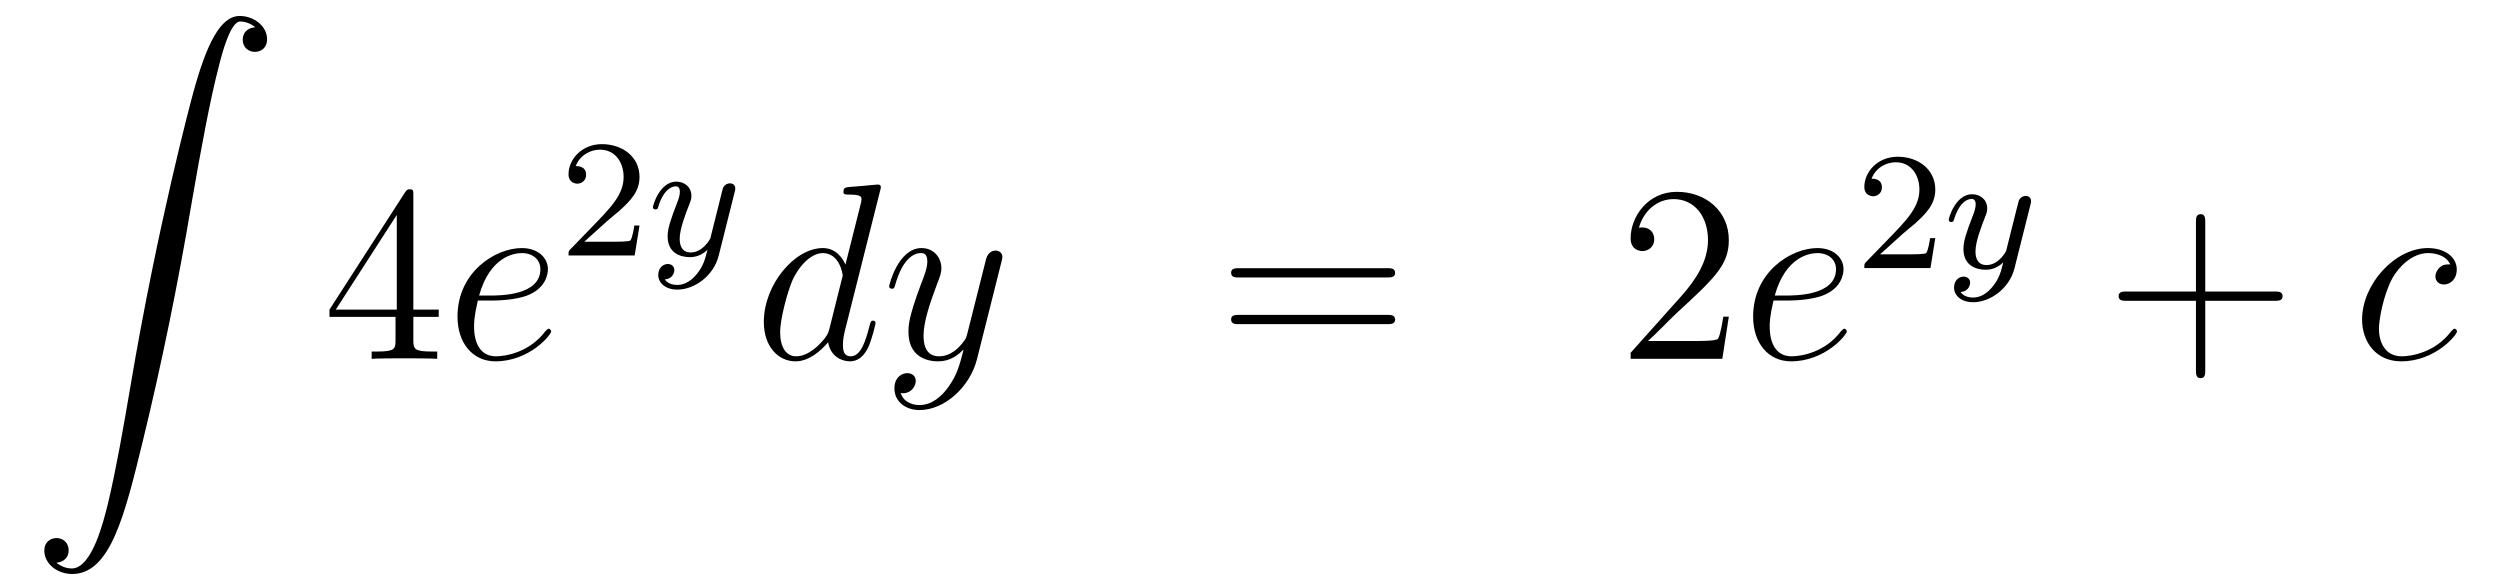 <?xml version='1.0'?>
<!-- This file was generated by dvisvgm 1.14.1 -->
<svg height='28pt' version='1.1' viewBox='0 -28 119 28' width='119pt' xmlns='http://www.w3.org/2000/svg' xmlns:xlink='http://www.w3.org/1999/xlink'>
<g id='page1'>
<g transform='matrix(1 0 0 1 -132 639)'>
<path d='M134.683 -640.216C135.066 -640.24 135.269 -640.503 135.269 -640.802C135.269 -641.196 134.97 -641.388 134.695 -641.388C134.408 -641.388 134.109 -641.208 134.109 -640.79C134.109 -640.18 134.707 -639.678 135.436 -639.678C137.253 -639.678 137.935 -642.475 138.783 -645.942C139.704 -649.719 140.481 -653.533 141.127 -657.37C141.569 -659.916 142.011 -662.307 142.418 -663.849C142.561 -664.435 142.968 -665.977 143.434 -665.977C143.804 -665.977 144.103 -665.75 144.151 -665.702C143.756 -665.678 143.553 -665.415 143.553 -665.116C143.553 -664.722 143.852 -664.531 144.127 -664.531C144.414 -664.531 144.713 -664.71 144.713 -665.128C144.713 -665.774 144.067 -666.24 143.41 -666.24C142.501 -666.24 141.832 -664.937 141.174 -662.498C141.138 -662.367 139.513 -656.366 138.198 -648.548C137.887 -646.719 137.54 -644.723 137.146 -643.061C136.931 -642.188 136.381 -639.941 135.413 -639.941C134.982 -639.941 134.695 -640.216 134.683 -640.216Z' fill-rule='evenodd'/>
<path d='M151.675 -657.702C151.675 -657.929 151.675 -657.989 151.508 -657.989C151.413 -657.989 151.377 -657.989 151.281 -657.846L147.683 -652.263V-651.916H150.827V-650.828C150.827 -650.386 150.803 -650.267 149.93 -650.267H149.691V-649.92C149.966 -649.944 150.91 -649.944 151.245 -649.944S152.536 -649.944 152.811 -649.92V-650.267H152.572C151.711 -650.267 151.675 -650.386 151.675 -650.828V-651.916H152.883V-652.263H151.675V-657.702ZM150.887 -656.77V-652.263H147.982L150.887 -656.77Z' fill-rule='evenodd'/>
<path d='M155.379 -652.693C155.701 -652.693 156.514 -652.717 157.088 -652.932C157.997 -653.279 158.08 -653.973 158.08 -654.187C158.08 -654.713 157.626 -655.192 156.837 -655.192C155.582 -655.192 153.777 -654.056 153.777 -651.928C153.777 -650.673 154.494 -649.8 155.582 -649.8C157.208 -649.8 158.236 -651.067 158.236 -651.223C158.236 -651.295 158.164 -651.354 158.116 -651.354C158.08 -651.354 158.068 -651.342 157.961 -651.235C157.196 -650.219 156.06 -650.04 155.606 -650.04C154.925 -650.04 154.566 -650.577 154.566 -651.462C154.566 -651.629 154.566 -651.928 154.745 -652.693H155.379ZM154.805 -652.932C155.319 -654.773 156.455 -654.953 156.837 -654.953C157.363 -654.953 157.722 -654.642 157.722 -654.187C157.722 -652.932 155.809 -652.932 155.307 -652.932H154.805Z' fill-rule='evenodd'/>
<path d='M160.887 -656.466C161.015 -656.585 161.349 -656.848 161.477 -656.96C161.971 -657.414 162.441 -657.852 162.441 -658.577C162.441 -659.525 161.644 -660.139 160.648 -660.139C159.692 -660.139 159.062 -659.414 159.062 -658.705C159.062 -658.314 159.373 -658.258 159.485 -658.258C159.652 -658.258 159.899 -658.378 159.899 -658.681C159.899 -659.095 159.501 -659.095 159.405 -659.095C159.636 -659.677 160.17 -659.876 160.56 -659.876C161.302 -659.876 161.684 -659.247 161.684 -658.577C161.684 -657.748 161.102 -657.143 160.162 -656.179L159.158 -655.143C159.062 -655.055 159.062 -655.039 159.062 -654.84H162.21L162.441 -656.266H162.194C162.17 -656.107 162.106 -655.708 162.011 -655.557C161.963 -655.493 161.357 -655.493 161.23 -655.493H159.811L160.887 -656.466Z' fill-rule='evenodd'/>
<path d='M166.967 -657.844C166.999 -657.956 166.999 -657.972 166.999 -658.027C166.999 -658.227 166.839 -658.274 166.744 -658.274C166.704 -658.274 166.521 -658.266 166.417 -658.059C166.401 -658.019 166.329 -657.732 166.29 -657.565L165.811 -655.653C165.804 -655.629 165.461 -654.983 164.879 -654.983C164.489 -654.983 164.353 -655.27 164.353 -655.629C164.353 -656.091 164.624 -656.8 164.807 -657.262C164.887 -657.462 164.911 -657.533 164.911 -657.677C164.911 -658.115 164.56 -658.354 164.194 -658.354C163.405 -658.354 163.078 -657.231 163.078 -657.135C163.078 -657.063 163.134 -657.031 163.198 -657.031C163.301 -657.031 163.309 -657.079 163.333 -657.159C163.54 -657.852 163.883 -658.131 164.17 -658.131C164.289 -658.131 164.361 -658.051 164.361 -657.868C164.361 -657.701 164.297 -657.517 164.242 -657.374C163.915 -656.529 163.779 -656.123 163.779 -655.748C163.779 -654.967 164.369 -654.76 164.839 -654.76C165.214 -654.76 165.485 -654.927 165.676 -655.111C165.564 -654.665 165.485 -654.354 165.182 -653.972C164.919 -653.645 164.6 -653.437 164.242 -653.437C164.106 -653.437 163.803 -653.462 163.644 -653.701C164.066 -653.733 164.098 -654.091 164.098 -654.139C164.098 -654.33 163.955 -654.434 163.787 -654.434C163.612 -654.434 163.333 -654.298 163.333 -653.908C163.333 -653.533 163.676 -653.214 164.242 -653.214C165.054 -653.214 165.971 -653.868 166.21 -654.832L166.967 -657.844Z' fill-rule='evenodd'/>
<path d='M173.893 -657.917C173.905 -657.965 173.929 -658.037 173.929 -658.097C173.929 -658.216 173.809 -658.216 173.785 -658.216C173.773 -658.216 173.187 -658.168 173.128 -658.156C172.925 -658.144 172.745 -658.121 172.53 -658.108C172.231 -658.085 172.148 -658.073 172.148 -657.858C172.148 -657.738 172.243 -657.738 172.411 -657.738C172.996 -657.738 173.008 -657.63 173.008 -657.511C173.008 -657.439 172.984 -657.343 172.973 -657.307L172.243 -654.403C172.112 -654.713 171.789 -655.192 171.168 -655.192C169.817 -655.192 168.358 -653.447 168.358 -651.677C168.358 -650.494 169.052 -649.8 169.864 -649.8C170.522 -649.8 171.084 -650.314 171.418 -650.709C171.538 -650.004 172.1 -649.8 172.458 -649.8C172.817 -649.8 173.104 -650.016 173.319 -650.446C173.51 -650.853 173.678 -651.582 173.678 -651.629C173.678 -651.689 173.63 -651.737 173.558 -651.737C173.451 -651.737 173.439 -651.677 173.391 -651.498C173.212 -650.793 172.984 -650.04 172.494 -650.04C172.148 -650.04 172.124 -650.35 172.124 -650.589C172.124 -650.637 172.124 -650.888 172.208 -651.223L173.893 -657.917ZM171.478 -651.342C171.418 -651.139 171.418 -651.115 171.251 -650.888C170.988 -650.553 170.462 -650.04 169.9 -650.04C169.41 -650.04 169.135 -650.482 169.135 -651.187C169.135 -651.845 169.506 -653.183 169.733 -653.686C170.139 -654.522 170.701 -654.953 171.168 -654.953C171.956 -654.953 172.112 -653.973 172.112 -653.877C172.112 -653.865 172.076 -653.709 172.064 -653.686L171.478 -651.342ZM177.144 -648.581C176.821 -648.127 176.355 -647.72 175.769 -647.72C175.626 -647.72 175.052 -647.744 174.872 -648.294C174.908 -648.282 174.968 -648.282 174.992 -648.282C175.351 -648.282 175.59 -648.593 175.59 -648.868C175.59 -649.143 175.363 -649.239 175.183 -649.239C174.992 -649.239 174.574 -649.095 174.574 -648.509C174.574 -647.9 175.088 -647.481 175.769 -647.481C176.965 -647.481 178.172 -648.581 178.506 -649.908L179.678 -654.57C179.69 -654.63 179.714 -654.702 179.714 -654.773C179.714 -654.953 179.571 -655.072 179.391 -655.072C179.284 -655.072 179.033 -655.024 178.937 -654.666L178.052 -651.151C177.993 -650.936 177.993 -650.912 177.897 -650.781C177.658 -650.446 177.263 -650.04 176.69 -650.04C176.02 -650.04 175.96 -650.697 175.96 -651.02C175.96 -651.701 176.283 -652.622 176.606 -653.482C176.737 -653.829 176.809 -653.996 176.809 -654.235C176.809 -654.738 176.451 -655.192 175.865 -655.192C174.765 -655.192 174.323 -653.458 174.323 -653.363C174.323 -653.315 174.371 -653.255 174.454 -653.255C174.562 -653.255 174.574 -653.303 174.621 -653.47C174.908 -654.474 175.363 -654.953 175.829 -654.953C175.936 -654.953 176.14 -654.953 176.14 -654.558C176.14 -654.247 176.008 -653.901 175.829 -653.447C175.243 -651.88 175.243 -651.486 175.243 -651.199C175.243 -650.063 176.056 -649.8 176.654 -649.8C177.001 -649.8 177.431 -649.908 177.849 -650.35L177.861 -650.338C177.682 -649.633 177.562 -649.167 177.144 -648.581Z' fill-rule='evenodd'/>
<path d='M198.024 -653.793C198.191 -653.793 198.407 -653.793 198.407 -654.008C198.407 -654.235 198.204 -654.235 198.024 -654.235H190.983C190.816 -654.235 190.601 -654.235 190.601 -654.02C190.601 -653.793 190.804 -653.793 190.983 -653.793H198.024ZM198.024 -651.57C198.191 -651.57 198.407 -651.57 198.407 -651.785C198.407 -652.012 198.204 -652.012 198.024 -652.012H190.983C190.816 -652.012 190.601 -652.012 190.601 -651.797C190.601 -651.57 190.804 -651.57 190.983 -651.57H198.024Z' fill-rule='evenodd'/>
<path d='M214.292 -651.928H214.03C213.994 -651.725 213.898 -651.067 213.778 -650.876C213.695 -650.769 213.013 -650.769 212.654 -650.769H210.443C210.766 -651.044 211.495 -651.809 211.806 -652.096C213.623 -653.769 214.292 -654.391 214.292 -655.574C214.292 -656.949 213.204 -657.869 211.818 -657.869C210.431 -657.869 209.618 -656.686 209.618 -655.658C209.618 -655.048 210.144 -655.048 210.18 -655.048C210.431 -655.048 210.742 -655.227 210.742 -655.61C210.742 -655.945 210.515 -656.172 210.18 -656.172C210.072 -656.172 210.048 -656.172 210.012 -656.16C210.24 -656.973 210.886 -657.523 211.662 -657.523C212.678 -657.523 213.3 -656.674 213.3 -655.574C213.3 -654.558 212.714 -653.673 212.033 -652.908L209.618 -650.207V-649.92H213.982L214.292 -651.928Z' fill-rule='evenodd'/>
<path d='M217.051 -652.693C217.374 -652.693 218.186 -652.717 218.76 -652.932C219.668 -653.279 219.752 -653.973 219.752 -654.187C219.752 -654.713 219.299 -655.192 218.509 -655.192C217.254 -655.192 215.449 -654.056 215.449 -651.928C215.449 -650.673 216.167 -649.8 217.254 -649.8C218.88 -649.8 219.908 -651.067 219.908 -651.223C219.908 -651.295 219.836 -651.354 219.788 -651.354C219.752 -651.354 219.74 -651.342 219.632 -651.235C218.868 -650.219 217.733 -650.04 217.278 -650.04C216.596 -650.04 216.238 -650.577 216.238 -651.462C216.238 -651.629 216.238 -651.928 216.418 -652.693H217.051ZM216.478 -652.932C216.991 -654.773 218.126 -654.953 218.509 -654.953C219.035 -654.953 219.394 -654.642 219.394 -654.187C219.394 -652.932 217.481 -652.932 216.979 -652.932H216.478Z' fill-rule='evenodd'/>
<path d='M222.568 -655.866C222.695 -655.985 223.03 -656.248 223.157 -656.36C223.651 -656.814 224.12 -657.252 224.12 -657.977C224.12 -658.925 223.324 -659.539 222.328 -659.539C221.372 -659.539 220.742 -658.814 220.742 -658.105C220.742 -657.714 221.053 -657.658 221.165 -657.658C221.332 -657.658 221.579 -657.778 221.579 -658.081C221.579 -658.495 221.18 -658.495 221.086 -658.495C221.316 -659.077 221.85 -659.276 222.24 -659.276C222.982 -659.276 223.364 -658.647 223.364 -657.977C223.364 -657.148 222.782 -656.543 221.842 -655.579L220.838 -654.543C220.742 -654.455 220.742 -654.439 220.742 -654.24H223.89L224.12 -655.666H223.873C223.85 -655.507 223.787 -655.108 223.691 -654.957C223.643 -654.893 223.037 -654.893 222.91 -654.893H221.491L222.568 -655.866Z' fill-rule='evenodd'/>
<path d='M228.647 -657.244C228.678 -657.356 228.678 -657.372 228.678 -657.427C228.678 -657.627 228.52 -657.674 228.424 -657.674C228.384 -657.674 228.2 -657.666 228.097 -657.459C228.082 -657.419 228.01 -657.132 227.97 -656.965L227.491 -655.053C227.484 -655.029 227.141 -654.383 226.559 -654.383C226.169 -654.383 226.033 -654.67 226.033 -655.029C226.033 -655.491 226.304 -656.2 226.487 -656.662C226.567 -656.862 226.591 -656.933 226.591 -657.077C226.591 -657.515 226.241 -657.754 225.874 -657.754C225.085 -657.754 224.759 -656.631 224.759 -656.535C224.759 -656.463 224.814 -656.431 224.878 -656.431C224.982 -656.431 224.989 -656.479 225.013 -656.559C225.221 -657.252 225.563 -657.531 225.85 -657.531C225.97 -657.531 226.042 -657.451 226.042 -657.268C226.042 -657.101 225.977 -656.917 225.922 -656.774C225.595 -655.929 225.46 -655.523 225.46 -655.148C225.46 -654.367 226.049 -654.16 226.519 -654.16C226.894 -654.16 227.165 -654.327 227.356 -654.511C227.244 -654.065 227.165 -653.754 226.862 -653.372C226.598 -653.045 226.28 -652.837 225.922 -652.837C225.786 -652.837 225.484 -652.862 225.324 -653.101C225.746 -653.133 225.779 -653.491 225.779 -653.539C225.779 -653.73 225.635 -653.834 225.467 -653.834C225.292 -653.834 225.013 -653.698 225.013 -653.308C225.013 -652.933 225.355 -652.614 225.922 -652.614C226.734 -652.614 227.651 -653.268 227.89 -654.232L228.647 -657.244Z' fill-rule='evenodd'/>
<path d='M236.97 -652.681H240.269C240.437 -652.681 240.652 -652.681 240.652 -652.897C240.652 -653.124 240.449 -653.124 240.269 -653.124H236.97V-656.423C236.97 -656.59 236.97 -656.806 236.754 -656.806C236.527 -656.806 236.527 -656.602 236.527 -656.423V-653.124H233.228C233.06 -653.124 232.846 -653.124 232.846 -652.908C232.846 -652.681 233.048 -652.681 233.228 -652.681H236.527V-649.382C236.527 -649.215 236.527 -649 236.742 -649C236.97 -649 236.97 -649.203 236.97 -649.382V-652.681Z' fill-rule='evenodd'/>
<path d='M248.632 -654.415C248.404 -654.415 248.297 -654.415 248.129 -654.271C248.058 -654.212 247.926 -654.032 247.926 -653.841C247.926 -653.602 248.105 -653.458 248.333 -653.458C248.62 -653.458 248.942 -653.697 248.942 -654.176C248.942 -654.749 248.392 -655.192 247.567 -655.192C246.001 -655.192 244.435 -653.482 244.435 -651.785C244.435 -650.745 245.081 -649.8 246.3 -649.8C247.926 -649.8 248.954 -651.067 248.954 -651.223C248.954 -651.295 248.882 -651.354 248.834 -651.354C248.798 -651.354 248.786 -651.342 248.68 -651.235C247.914 -650.219 246.779 -650.04 246.324 -650.04C245.5 -650.04 245.237 -650.757 245.237 -651.354C245.237 -651.773 245.44 -652.932 245.869 -653.745C246.181 -654.307 246.827 -654.953 247.579 -654.953C247.735 -654.953 248.392 -654.929 248.632 -654.415Z' fill-rule='evenodd'/>
</g>
</g>
</svg>
